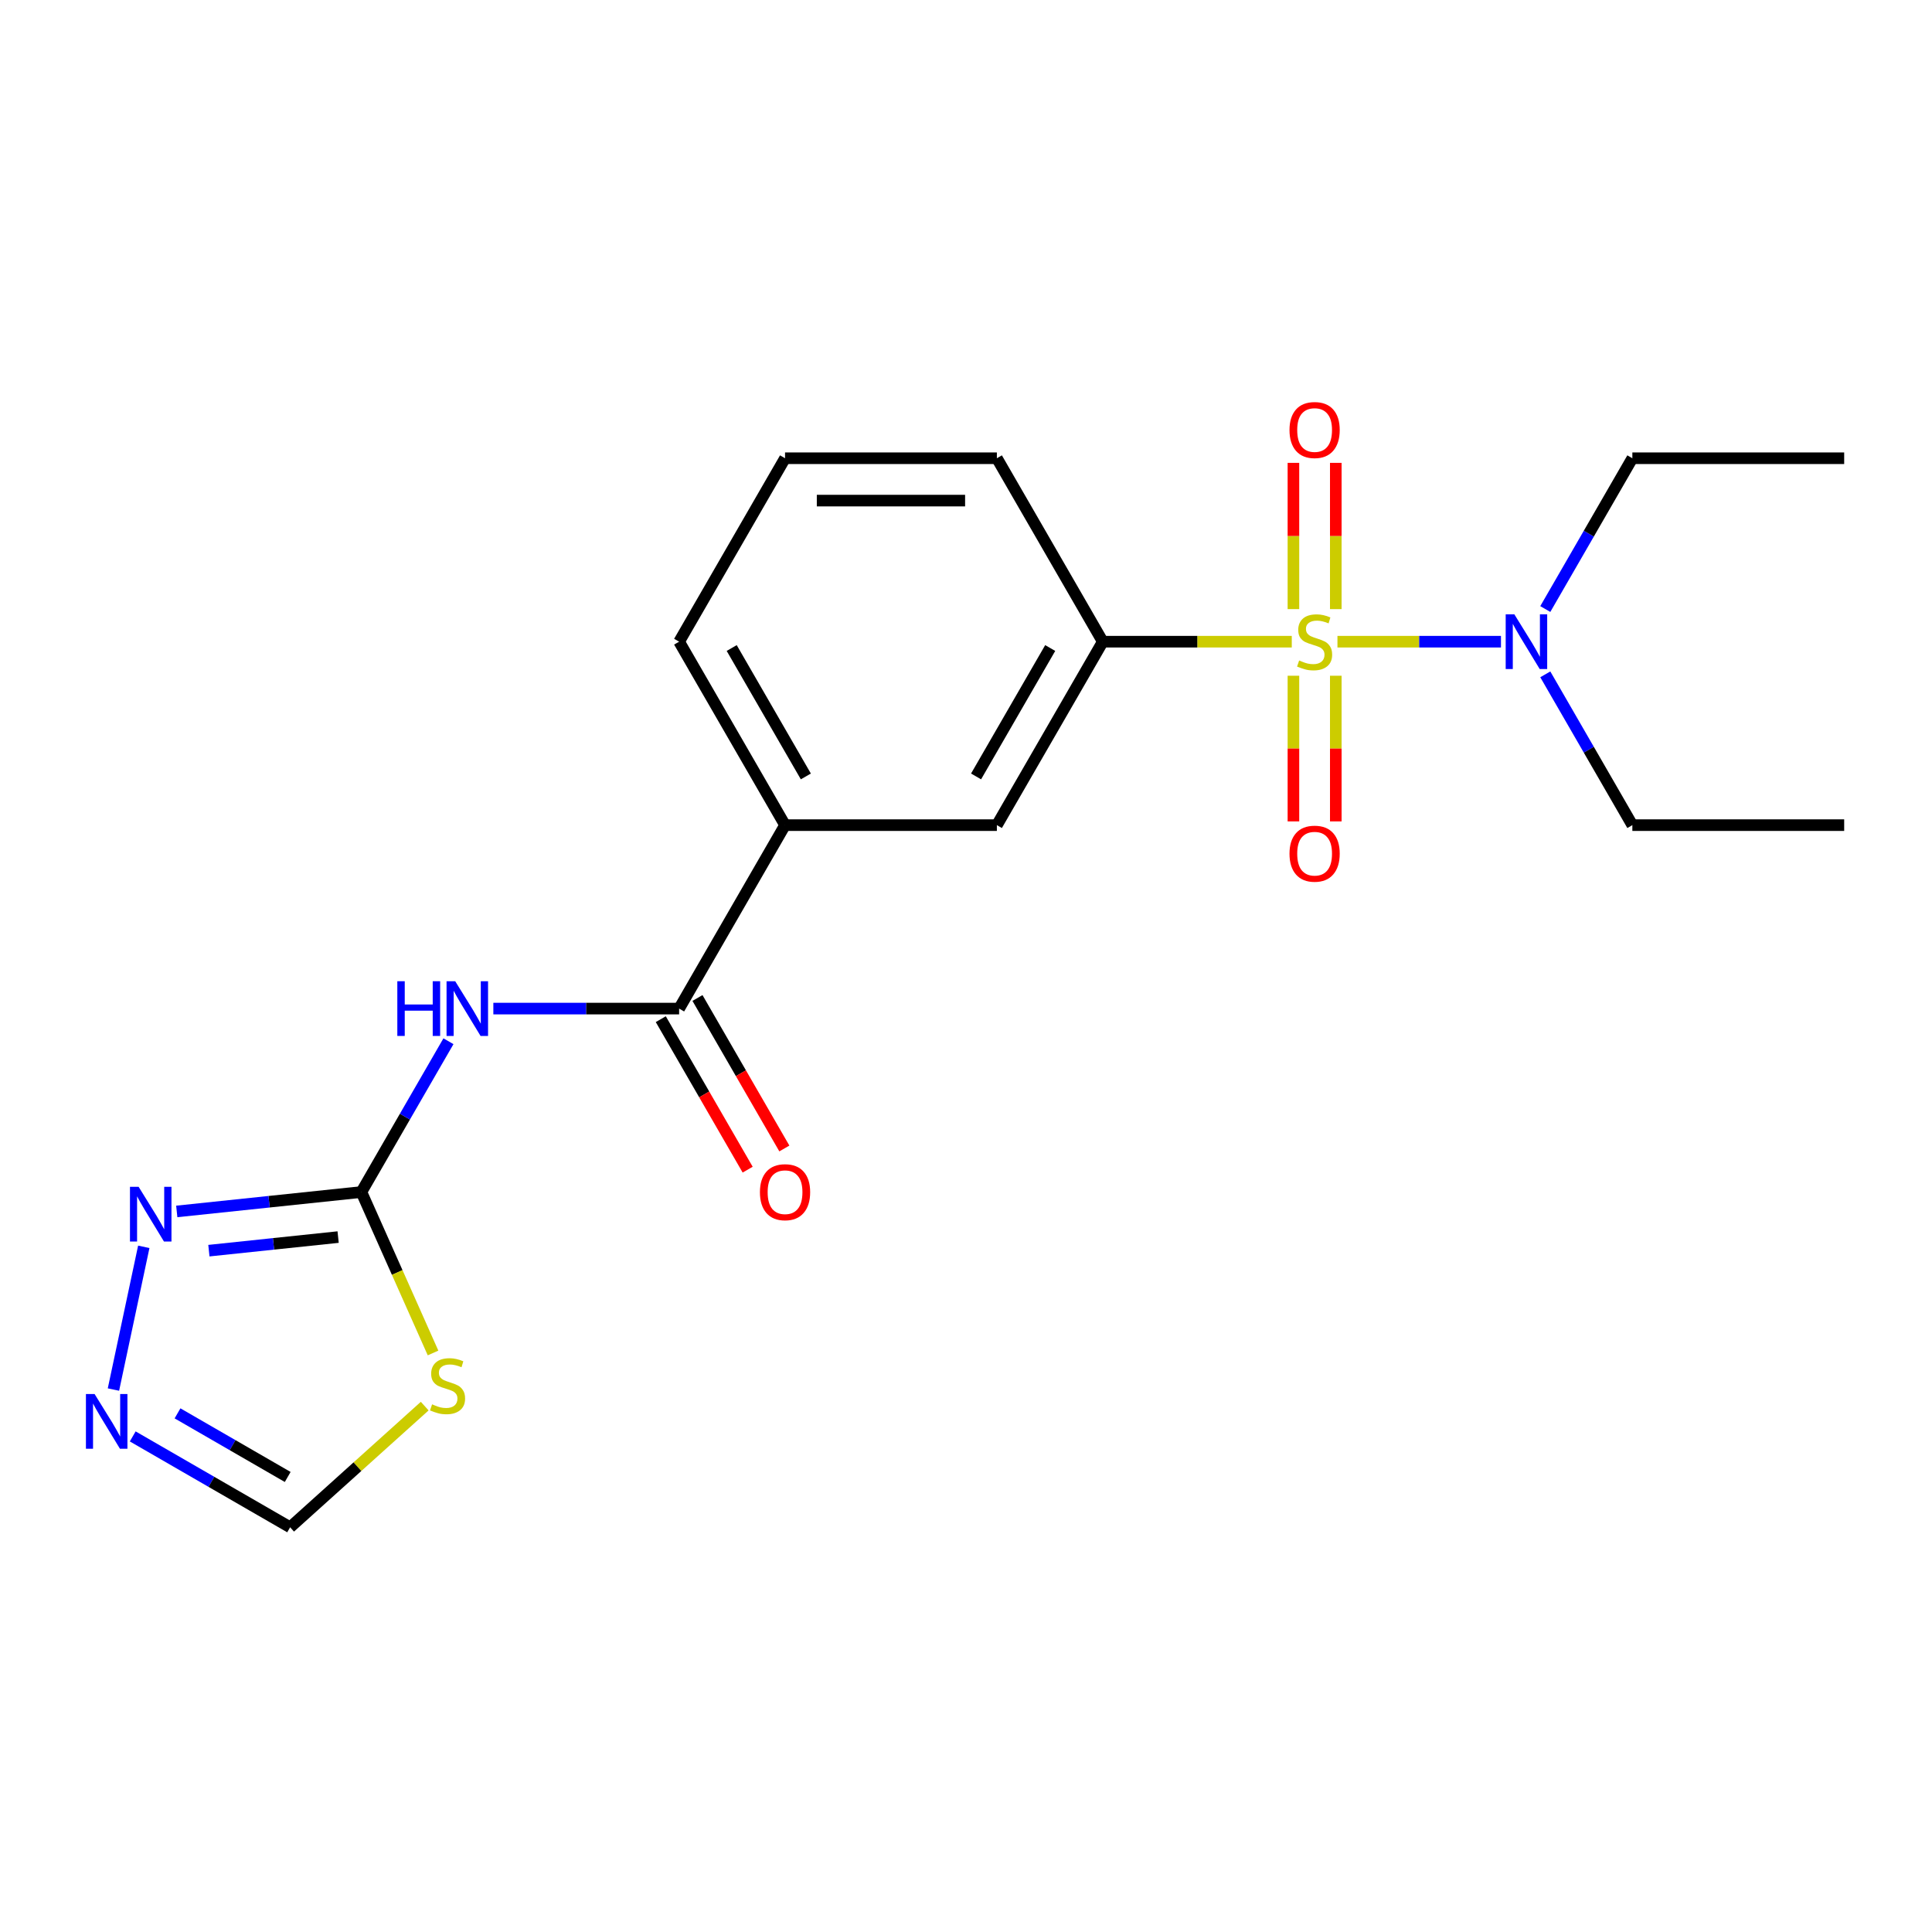 <?xml version='1.0' encoding='iso-8859-1'?>
<svg version='1.1' baseProfile='full'
              xmlns='http://www.w3.org/2000/svg'
                      xmlns:rdkit='http://www.rdkit.org/xml'
                      xmlns:xlink='http://www.w3.org/1999/xlink'
                  xml:space='preserve'
width='1000px' height='1000px' viewBox='0 0 1000 1000'>
<!-- END OF HEADER -->
<rect style='opacity:1.0;fill:#FFFFFF;stroke:none' width='1000' height='1000' x='0' y='0'> </rect>
<path class='bond-4' d='M 668.62,332.137 L 619.71,332.137' style='fill:none;fill-rule:evenodd;stroke:#CCCC00;stroke-width:6px;stroke-linecap:butt;stroke-linejoin:miter;stroke-opacity:1' />
<path class='bond-4' d='M 619.71,332.137 L 570.8,332.137' style='fill:none;fill-rule:evenodd;stroke:#000000;stroke-width:6px;stroke-linecap:butt;stroke-linejoin:miter;stroke-opacity:1' />
<path class='bond-7' d='M 692.262,332.137 L 734.58,332.137' style='fill:none;fill-rule:evenodd;stroke:#CCCC00;stroke-width:6px;stroke-linecap:butt;stroke-linejoin:miter;stroke-opacity:1' />
<path class='bond-7' d='M 734.58,332.137 L 776.897,332.137' style='fill:none;fill-rule:evenodd;stroke:#0000FF;stroke-width:6px;stroke-linecap:butt;stroke-linejoin:miter;stroke-opacity:1' />
<path class='bond-11' d='M 669.477,349.758 L 669.477,387.458' style='fill:none;fill-rule:evenodd;stroke:#CCCC00;stroke-width:6px;stroke-linecap:butt;stroke-linejoin:miter;stroke-opacity:1' />
<path class='bond-11' d='M 669.477,387.458 L 669.477,425.158' style='fill:none;fill-rule:evenodd;stroke:#FF0000;stroke-width:6px;stroke-linecap:butt;stroke-linejoin:miter;stroke-opacity:1' />
<path class='bond-11' d='M 691.405,349.758 L 691.405,387.458' style='fill:none;fill-rule:evenodd;stroke:#CCCC00;stroke-width:6px;stroke-linecap:butt;stroke-linejoin:miter;stroke-opacity:1' />
<path class='bond-11' d='M 691.405,387.458 L 691.405,425.158' style='fill:none;fill-rule:evenodd;stroke:#FF0000;stroke-width:6px;stroke-linecap:butt;stroke-linejoin:miter;stroke-opacity:1' />
<path class='bond-12' d='M 691.405,315.276 L 691.405,277.425' style='fill:none;fill-rule:evenodd;stroke:#CCCC00;stroke-width:6px;stroke-linecap:butt;stroke-linejoin:miter;stroke-opacity:1' />
<path class='bond-12' d='M 691.405,277.425 L 691.405,239.575' style='fill:none;fill-rule:evenodd;stroke:#FF0000;stroke-width:6px;stroke-linecap:butt;stroke-linejoin:miter;stroke-opacity:1' />
<path class='bond-12' d='M 669.477,315.276 L 669.477,277.425' style='fill:none;fill-rule:evenodd;stroke:#CCCC00;stroke-width:6px;stroke-linecap:butt;stroke-linejoin:miter;stroke-opacity:1' />
<path class='bond-12' d='M 669.477,277.425 L 669.477,239.575' style='fill:none;fill-rule:evenodd;stroke:#FF0000;stroke-width:6px;stroke-linecap:butt;stroke-linejoin:miter;stroke-opacity:1' />
<path class='bond-0' d='M 187.054,616.994 L 209.585,577.969' style='fill:none;fill-rule:evenodd;stroke:#000000;stroke-width:6px;stroke-linecap:butt;stroke-linejoin:miter;stroke-opacity:1' />
<path class='bond-0' d='M 209.585,577.969 L 232.117,538.943' style='fill:none;fill-rule:evenodd;stroke:#0000FF;stroke-width:6px;stroke-linecap:butt;stroke-linejoin:miter;stroke-opacity:1' />
<path class='bond-2' d='M 187.054,616.994 L 205.598,658.645' style='fill:none;fill-rule:evenodd;stroke:#000000;stroke-width:6px;stroke-linecap:butt;stroke-linejoin:miter;stroke-opacity:1' />
<path class='bond-2' d='M 205.598,658.645 L 224.142,700.296' style='fill:none;fill-rule:evenodd;stroke:#CCCC00;stroke-width:6px;stroke-linecap:butt;stroke-linejoin:miter;stroke-opacity:1' />
<path class='bond-5' d='M 187.054,616.994 L 139.274,622.016' style='fill:none;fill-rule:evenodd;stroke:#000000;stroke-width:6px;stroke-linecap:butt;stroke-linejoin:miter;stroke-opacity:1' />
<path class='bond-5' d='M 139.274,622.016 L 91.494,627.038' style='fill:none;fill-rule:evenodd;stroke:#0000FF;stroke-width:6px;stroke-linecap:butt;stroke-linejoin:miter;stroke-opacity:1' />
<path class='bond-5' d='M 175.012,640.309 L 141.566,643.824' style='fill:none;fill-rule:evenodd;stroke:#000000;stroke-width:6px;stroke-linecap:butt;stroke-linejoin:miter;stroke-opacity:1' />
<path class='bond-5' d='M 141.566,643.824 L 108.12,647.34' style='fill:none;fill-rule:evenodd;stroke:#0000FF;stroke-width:6px;stroke-linecap:butt;stroke-linejoin:miter;stroke-opacity:1' />
<path class='bond-1' d='M 255.356,522.042 L 303.436,522.042' style='fill:none;fill-rule:evenodd;stroke:#0000FF;stroke-width:6px;stroke-linecap:butt;stroke-linejoin:miter;stroke-opacity:1' />
<path class='bond-1' d='M 303.436,522.042 L 351.516,522.042' style='fill:none;fill-rule:evenodd;stroke:#000000;stroke-width:6px;stroke-linecap:butt;stroke-linejoin:miter;stroke-opacity:1' />
<path class='bond-8' d='M 219.828,727.801 L 184.999,759.161' style='fill:none;fill-rule:evenodd;stroke:#CCCC00;stroke-width:6px;stroke-linecap:butt;stroke-linejoin:miter;stroke-opacity:1' />
<path class='bond-8' d='M 184.999,759.161 L 150.17,790.521' style='fill:none;fill-rule:evenodd;stroke:#000000;stroke-width:6px;stroke-linecap:butt;stroke-linejoin:miter;stroke-opacity:1' />
<path class='bond-3' d='M 351.516,522.042 L 406.337,427.089' style='fill:none;fill-rule:evenodd;stroke:#000000;stroke-width:6px;stroke-linecap:butt;stroke-linejoin:miter;stroke-opacity:1' />
<path class='bond-13' d='M 342.021,527.524 L 364.506,566.47' style='fill:none;fill-rule:evenodd;stroke:#000000;stroke-width:6px;stroke-linecap:butt;stroke-linejoin:miter;stroke-opacity:1' />
<path class='bond-13' d='M 364.506,566.47 L 386.992,605.415' style='fill:none;fill-rule:evenodd;stroke:#FF0000;stroke-width:6px;stroke-linecap:butt;stroke-linejoin:miter;stroke-opacity:1' />
<path class='bond-13' d='M 361.012,516.56 L 383.497,555.505' style='fill:none;fill-rule:evenodd;stroke:#000000;stroke-width:6px;stroke-linecap:butt;stroke-linejoin:miter;stroke-opacity:1' />
<path class='bond-13' d='M 383.497,555.505 L 405.982,594.451' style='fill:none;fill-rule:evenodd;stroke:#FF0000;stroke-width:6px;stroke-linecap:butt;stroke-linejoin:miter;stroke-opacity:1' />
<path class='bond-10' d='M 570.8,332.137 L 515.979,427.089' style='fill:none;fill-rule:evenodd;stroke:#000000;stroke-width:6px;stroke-linecap:butt;stroke-linejoin:miter;stroke-opacity:1' />
<path class='bond-10' d='M 543.586,335.416 L 505.211,401.882' style='fill:none;fill-rule:evenodd;stroke:#000000;stroke-width:6px;stroke-linecap:butt;stroke-linejoin:miter;stroke-opacity:1' />
<path class='bond-14' d='M 570.8,332.137 L 515.979,237.184' style='fill:none;fill-rule:evenodd;stroke:#000000;stroke-width:6px;stroke-linecap:butt;stroke-linejoin:miter;stroke-opacity:1' />
<path class='bond-6' d='M 74.42,645.356 L 58.718,719.232' style='fill:none;fill-rule:evenodd;stroke:#0000FF;stroke-width:6px;stroke-linecap:butt;stroke-linejoin:miter;stroke-opacity:1' />
<path class='bond-22' d='M 68.698,743.484 L 109.434,767.003' style='fill:none;fill-rule:evenodd;stroke:#0000FF;stroke-width:6px;stroke-linecap:butt;stroke-linejoin:miter;stroke-opacity:1' />
<path class='bond-22' d='M 109.434,767.003 L 150.17,790.521' style='fill:none;fill-rule:evenodd;stroke:#000000;stroke-width:6px;stroke-linecap:butt;stroke-linejoin:miter;stroke-opacity:1' />
<path class='bond-22' d='M 91.883,731.549 L 120.398,748.012' style='fill:none;fill-rule:evenodd;stroke:#0000FF;stroke-width:6px;stroke-linecap:butt;stroke-linejoin:miter;stroke-opacity:1' />
<path class='bond-22' d='M 120.398,748.012 L 148.913,764.475' style='fill:none;fill-rule:evenodd;stroke:#000000;stroke-width:6px;stroke-linecap:butt;stroke-linejoin:miter;stroke-opacity:1' />
<path class='bond-17' d='M 799.841,315.236 L 822.372,276.21' style='fill:none;fill-rule:evenodd;stroke:#0000FF;stroke-width:6px;stroke-linecap:butt;stroke-linejoin:miter;stroke-opacity:1' />
<path class='bond-17' d='M 822.372,276.21 L 844.904,237.184' style='fill:none;fill-rule:evenodd;stroke:#000000;stroke-width:6px;stroke-linecap:butt;stroke-linejoin:miter;stroke-opacity:1' />
<path class='bond-18' d='M 799.841,349.038 L 822.372,388.064' style='fill:none;fill-rule:evenodd;stroke:#0000FF;stroke-width:6px;stroke-linecap:butt;stroke-linejoin:miter;stroke-opacity:1' />
<path class='bond-18' d='M 822.372,388.064 L 844.904,427.089' style='fill:none;fill-rule:evenodd;stroke:#000000;stroke-width:6px;stroke-linecap:butt;stroke-linejoin:miter;stroke-opacity:1' />
<path class='bond-9' d='M 406.337,427.089 L 515.979,427.089' style='fill:none;fill-rule:evenodd;stroke:#000000;stroke-width:6px;stroke-linecap:butt;stroke-linejoin:miter;stroke-opacity:1' />
<path class='bond-21' d='M 406.337,427.089 L 351.516,332.137' style='fill:none;fill-rule:evenodd;stroke:#000000;stroke-width:6px;stroke-linecap:butt;stroke-linejoin:miter;stroke-opacity:1' />
<path class='bond-21' d='M 417.105,401.882 L 378.73,335.416' style='fill:none;fill-rule:evenodd;stroke:#000000;stroke-width:6px;stroke-linecap:butt;stroke-linejoin:miter;stroke-opacity:1' />
<path class='bond-16' d='M 515.979,237.184 L 406.337,237.184' style='fill:none;fill-rule:evenodd;stroke:#000000;stroke-width:6px;stroke-linecap:butt;stroke-linejoin:miter;stroke-opacity:1' />
<path class='bond-16' d='M 499.533,259.113 L 422.783,259.113' style='fill:none;fill-rule:evenodd;stroke:#000000;stroke-width:6px;stroke-linecap:butt;stroke-linejoin:miter;stroke-opacity:1' />
<path class='bond-15' d='M 351.516,332.137 L 406.337,237.184' style='fill:none;fill-rule:evenodd;stroke:#000000;stroke-width:6px;stroke-linecap:butt;stroke-linejoin:miter;stroke-opacity:1' />
<path class='bond-20' d='M 844.904,237.184 L 954.545,237.184' style='fill:none;fill-rule:evenodd;stroke:#000000;stroke-width:6px;stroke-linecap:butt;stroke-linejoin:miter;stroke-opacity:1' />
<path class='bond-19' d='M 844.904,427.089 L 954.545,427.089' style='fill:none;fill-rule:evenodd;stroke:#000000;stroke-width:6px;stroke-linecap:butt;stroke-linejoin:miter;stroke-opacity:1' />
<path  class='atom-0' d='M 672.441 341.857
Q 672.761 341.977, 674.081 342.537
Q 675.401 343.097, 676.841 343.457
Q 678.321 343.777, 679.761 343.777
Q 682.441 343.777, 684.001 342.497
Q 685.561 341.177, 685.561 338.897
Q 685.561 337.337, 684.761 336.377
Q 684.001 335.417, 682.801 334.897
Q 681.601 334.377, 679.601 333.777
Q 677.081 333.017, 675.561 332.297
Q 674.081 331.577, 673.001 330.057
Q 671.961 328.537, 671.961 325.977
Q 671.961 322.417, 674.361 320.217
Q 676.801 318.017, 681.601 318.017
Q 684.881 318.017, 688.601 319.577
L 687.681 322.657
Q 684.281 321.257, 681.721 321.257
Q 678.961 321.257, 677.441 322.417
Q 675.921 323.537, 675.961 325.497
Q 675.961 327.017, 676.721 327.937
Q 677.521 328.857, 678.641 329.377
Q 679.801 329.897, 681.721 330.497
Q 684.281 331.297, 685.801 332.097
Q 687.321 332.897, 688.401 334.537
Q 689.521 336.137, 689.521 338.897
Q 689.521 342.817, 686.881 344.937
Q 684.281 347.017, 679.921 347.017
Q 677.401 347.017, 675.481 346.457
Q 673.601 345.937, 671.361 345.017
L 672.441 341.857
' fill='#CCCC00'/>
<path  class='atom-2' d='M 205.655 507.882
L 209.495 507.882
L 209.495 519.922
L 223.975 519.922
L 223.975 507.882
L 227.815 507.882
L 227.815 536.202
L 223.975 536.202
L 223.975 523.122
L 209.495 523.122
L 209.495 536.202
L 205.655 536.202
L 205.655 507.882
' fill='#0000FF'/>
<path  class='atom-2' d='M 235.615 507.882
L 244.895 522.882
Q 245.815 524.362, 247.295 527.042
Q 248.775 529.722, 248.855 529.882
L 248.855 507.882
L 252.615 507.882
L 252.615 536.202
L 248.735 536.202
L 238.775 519.802
Q 237.615 517.882, 236.375 515.682
Q 235.175 513.482, 234.815 512.802
L 234.815 536.202
L 231.135 536.202
L 231.135 507.882
L 235.615 507.882
' fill='#0000FF'/>
<path  class='atom-3' d='M 223.649 726.877
Q 223.969 726.997, 225.289 727.557
Q 226.609 728.117, 228.049 728.477
Q 229.529 728.797, 230.969 728.797
Q 233.649 728.797, 235.209 727.517
Q 236.769 726.197, 236.769 723.917
Q 236.769 722.357, 235.969 721.397
Q 235.209 720.437, 234.009 719.917
Q 232.809 719.397, 230.809 718.797
Q 228.289 718.037, 226.769 717.317
Q 225.289 716.597, 224.209 715.077
Q 223.169 713.557, 223.169 710.997
Q 223.169 707.437, 225.569 705.237
Q 228.009 703.037, 232.809 703.037
Q 236.089 703.037, 239.809 704.597
L 238.889 707.677
Q 235.489 706.277, 232.929 706.277
Q 230.169 706.277, 228.649 707.437
Q 227.129 708.557, 227.169 710.517
Q 227.169 712.037, 227.929 712.957
Q 228.729 713.877, 229.849 714.397
Q 231.009 714.917, 232.929 715.517
Q 235.489 716.317, 237.009 717.117
Q 238.529 717.917, 239.609 719.557
Q 240.729 721.157, 240.729 723.917
Q 240.729 727.837, 238.089 729.957
Q 235.489 732.037, 231.129 732.037
Q 228.609 732.037, 226.689 731.477
Q 224.809 730.957, 222.569 730.037
L 223.649 726.877
' fill='#CCCC00'/>
<path  class='atom-6' d='M 71.753 614.295
L 81.033 629.295
Q 81.953 630.775, 83.433 633.455
Q 84.913 636.135, 84.993 636.295
L 84.993 614.295
L 88.753 614.295
L 88.753 642.615
L 84.873 642.615
L 74.913 626.215
Q 73.753 624.295, 72.513 622.095
Q 71.313 619.895, 70.953 619.215
L 70.953 642.615
L 67.273 642.615
L 67.273 614.295
L 71.753 614.295
' fill='#0000FF'/>
<path  class='atom-7' d='M 48.957 721.541
L 58.237 736.541
Q 59.157 738.021, 60.637 740.701
Q 62.117 743.381, 62.197 743.541
L 62.197 721.541
L 65.957 721.541
L 65.957 749.861
L 62.077 749.861
L 52.117 733.461
Q 50.957 731.541, 49.717 729.341
Q 48.517 727.141, 48.157 726.461
L 48.157 749.861
L 44.477 749.861
L 44.477 721.541
L 48.957 721.541
' fill='#0000FF'/>
<path  class='atom-8' d='M 783.823 317.977
L 793.103 332.977
Q 794.023 334.457, 795.503 337.137
Q 796.983 339.817, 797.063 339.977
L 797.063 317.977
L 800.823 317.977
L 800.823 346.297
L 796.943 346.297
L 786.983 329.897
Q 785.823 327.977, 784.583 325.777
Q 783.383 323.577, 783.023 322.897
L 783.023 346.297
L 779.343 346.297
L 779.343 317.977
L 783.823 317.977
' fill='#0000FF'/>
<path  class='atom-12' d='M 667.441 441.859
Q 667.441 435.059, 670.801 431.259
Q 674.161 427.459, 680.441 427.459
Q 686.721 427.459, 690.081 431.259
Q 693.441 435.059, 693.441 441.859
Q 693.441 448.739, 690.041 452.659
Q 686.641 456.539, 680.441 456.539
Q 674.201 456.539, 670.801 452.659
Q 667.441 448.779, 667.441 441.859
M 680.441 453.339
Q 684.761 453.339, 687.081 450.459
Q 689.441 447.539, 689.441 441.859
Q 689.441 436.299, 687.081 433.499
Q 684.761 430.659, 680.441 430.659
Q 676.121 430.659, 673.761 433.459
Q 671.441 436.259, 671.441 441.859
Q 671.441 447.579, 673.761 450.459
Q 676.121 453.339, 680.441 453.339
' fill='#FF0000'/>
<path  class='atom-13' d='M 667.441 222.575
Q 667.441 215.775, 670.801 211.975
Q 674.161 208.175, 680.441 208.175
Q 686.721 208.175, 690.081 211.975
Q 693.441 215.775, 693.441 222.575
Q 693.441 229.455, 690.041 233.375
Q 686.641 237.255, 680.441 237.255
Q 674.201 237.255, 670.801 233.375
Q 667.441 229.495, 667.441 222.575
M 680.441 234.055
Q 684.761 234.055, 687.081 231.175
Q 689.441 228.255, 689.441 222.575
Q 689.441 217.015, 687.081 214.215
Q 684.761 211.375, 680.441 211.375
Q 676.121 211.375, 673.761 214.175
Q 671.441 216.975, 671.441 222.575
Q 671.441 228.295, 673.761 231.175
Q 676.121 234.055, 680.441 234.055
' fill='#FF0000'/>
<path  class='atom-14' d='M 393.337 617.074
Q 393.337 610.274, 396.697 606.474
Q 400.057 602.674, 406.337 602.674
Q 412.617 602.674, 415.977 606.474
Q 419.337 610.274, 419.337 617.074
Q 419.337 623.954, 415.937 627.874
Q 412.537 631.754, 406.337 631.754
Q 400.097 631.754, 396.697 627.874
Q 393.337 623.994, 393.337 617.074
M 406.337 628.554
Q 410.657 628.554, 412.977 625.674
Q 415.337 622.754, 415.337 617.074
Q 415.337 611.514, 412.977 608.714
Q 410.657 605.874, 406.337 605.874
Q 402.017 605.874, 399.657 608.674
Q 397.337 611.474, 397.337 617.074
Q 397.337 622.794, 399.657 625.674
Q 402.017 628.554, 406.337 628.554
' fill='#FF0000'/>
</svg>
